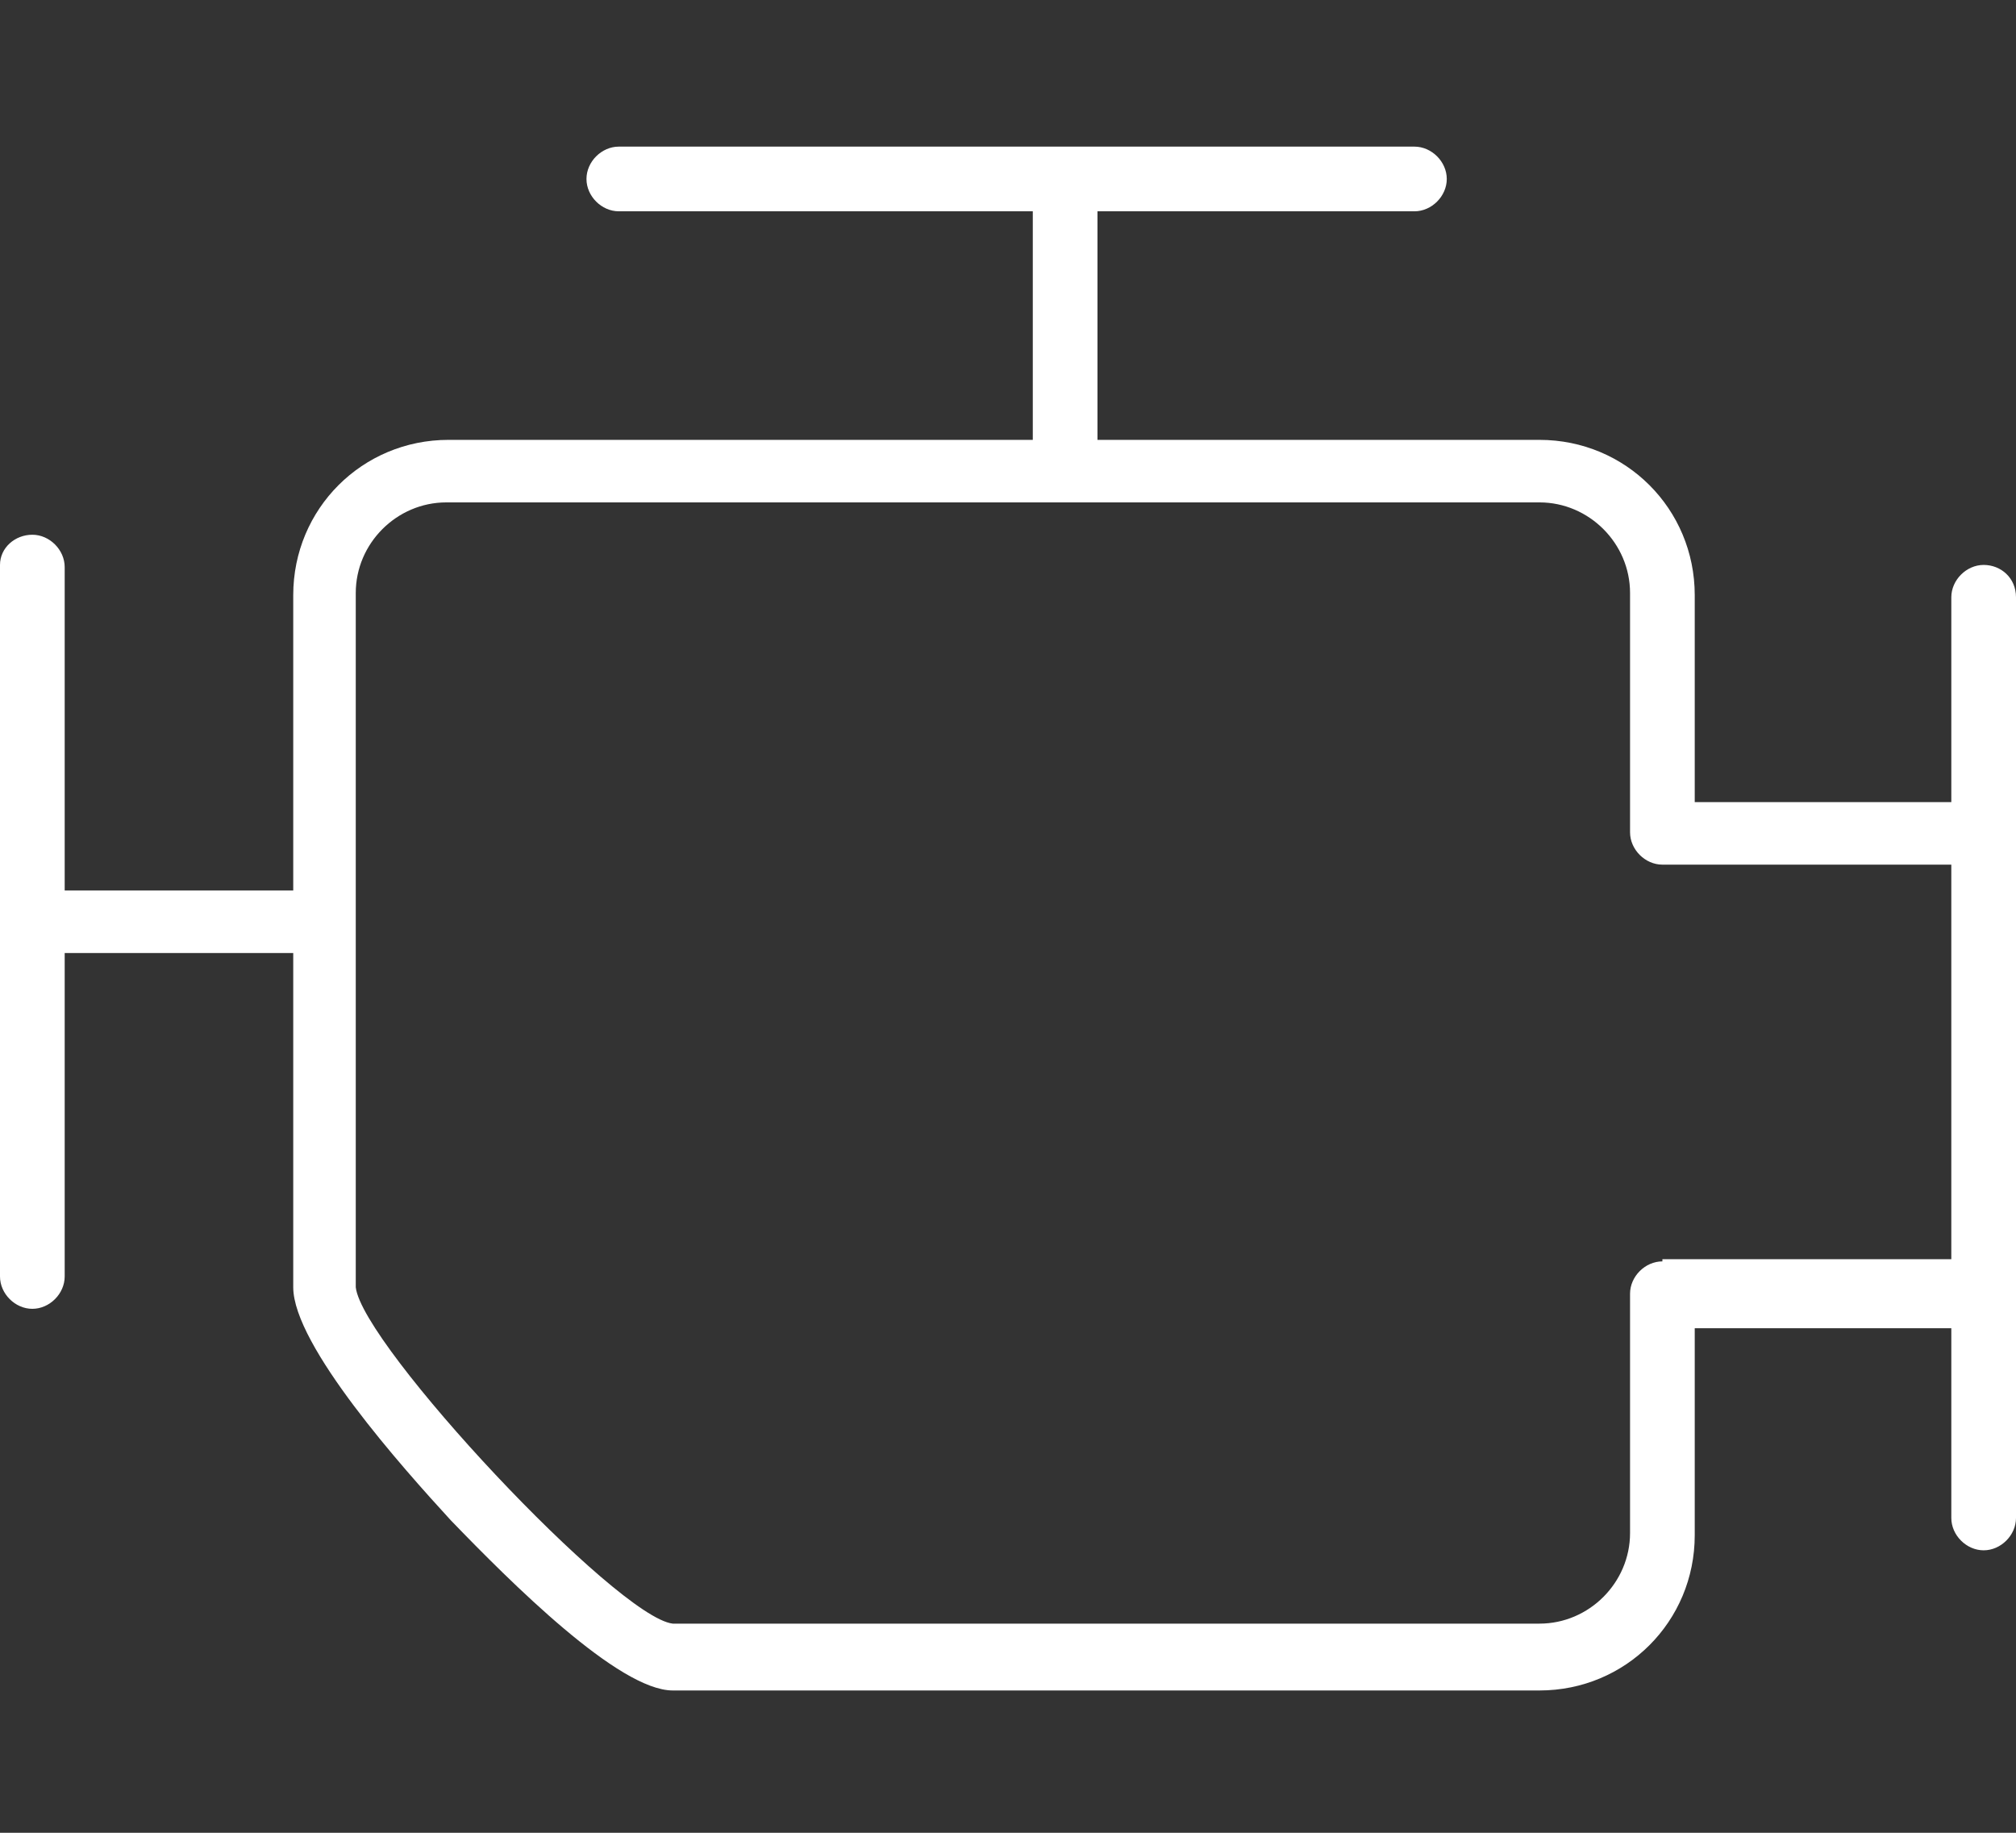 <?xml version="1.0" encoding="UTF-8"?> <svg xmlns="http://www.w3.org/2000/svg" xmlns:xlink="http://www.w3.org/1999/xlink" version="1.1" id="Слой_1" x="0px" y="0px" viewBox="0 0 93.5 85" style="enable-background:new 0 0 93.5 85;" xml:space="preserve"><rect x="0" y="0" width="93.5" height="85" fill="#333333" stroke="none"/> <style type="text/css"> .st0{fill:#FFFFFF;} </style> <path class="st0" d="M92,26.2c-0.8,0-1.5,0.7-1.5,1.5v9.5H78.6v-9.6c0-4-3.2-7.2-7.2-7.2H50.9V9.8h14.7c0.8,0,1.5-0.7,1.5-1.5 s-0.7-1.5-1.5-1.5H28.7c-0.8,0-1.5,0.7-1.5,1.5s0.7,1.5,1.5,1.5h19.2v10.6H20.8c-4,0-7.2,3.2-7.2,7.2v13.7H3v-15 c0-0.8-0.7-1.5-1.5-1.5S0,25.4,0,26.2v33c0,0.8,0.7,1.5,1.5,1.5S3,60,3,59.2v-15h10.6v15.5c0,2.7,5.1,8.4,7.3,10.8 c2.8,2.9,7.8,7.9,10.3,7.9h40.2c4,0,7.2-3.2,7.2-7.2v-9.6h11.9v8.8c0,0.8,0.7,1.5,1.5,1.5s1.5-0.7,1.5-1.5V59.1V39.6V27.7 C93.5,26.8,92.8,26.2,92,26.2z M77.1,58.5c-0.8,0-1.5,0.7-1.5,1.5v11.1c0,2.3-1.9,4.2-4.2,4.2H31.2C28.6,75,16.8,62.4,16.5,59.7 V27.5c0-2.3,1.9-4.2,4.2-4.2h50.7c2.3,0,4.2,1.9,4.2,4.2v11.1c0,0.8,0.7,1.5,1.5,1.5h13.4v18.3H77.1V58.5z"></path> </svg> 